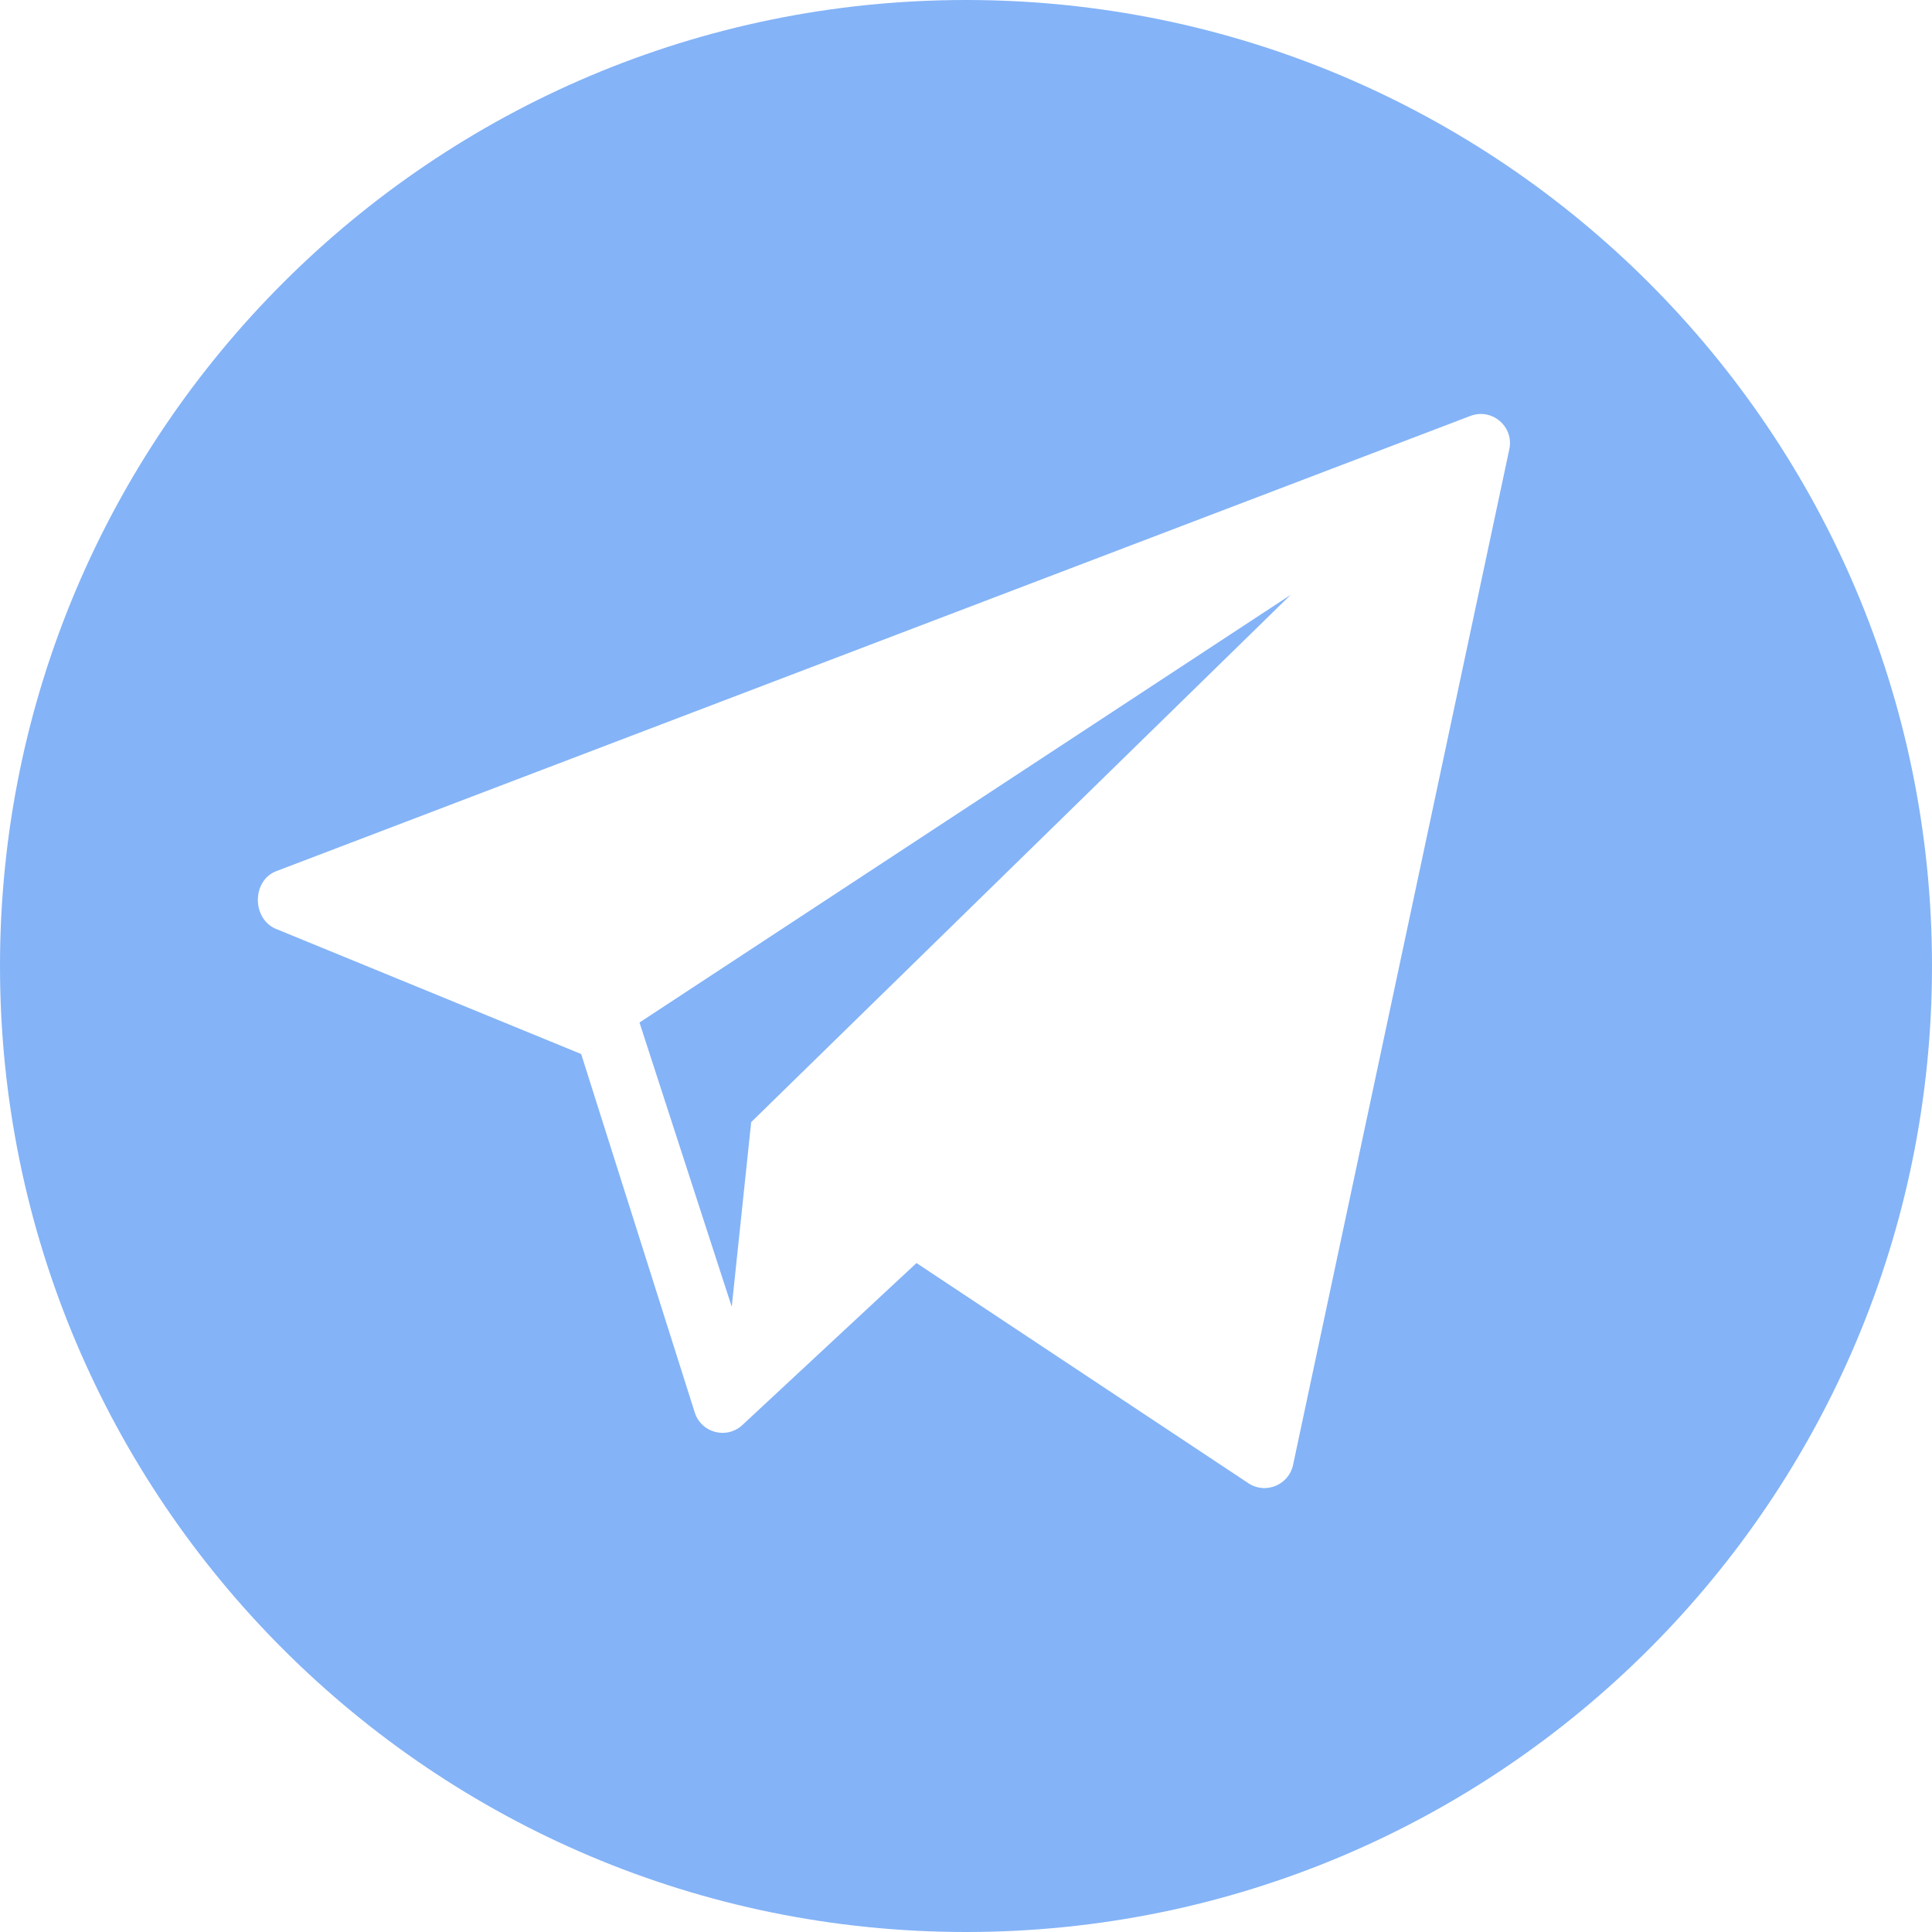 <svg width="16" height="16" viewBox="0 0 16 16" fill="none" xmlns="http://www.w3.org/2000/svg">
<g clip-path="url(#clip0_330_176)">
<path d="M8 0C3.582 0 0 3.582 0 8C0 12.418 3.582 16 8 16C12.418 16 16 12.418 16 8C16 3.582 12.418 0 8 0ZM12.5 3.718L10.709 12.13C10.675 12.295 10.487 12.376 10.344 12.287L7.59 10.46L6.141 11.808C6.012 11.919 5.812 11.865 5.756 11.705L4.813 8.729L2.279 7.69C2.085 7.602 2.088 7.292 2.287 7.215L12.176 3.445C12.354 3.376 12.538 3.531 12.5 3.718Z" fill="#84B3F7"/>
<path d="M6.06 10.822L6.221 9.293L10.689 4.926L5.296 8.468L6.06 10.822Z" fill="#84B3F7"/>
</g>
<defs>
<clipPath id="clip0_330_176">
<rect width="16" height="16" fill="white"/>
</clipPath>
</defs>
</svg>
